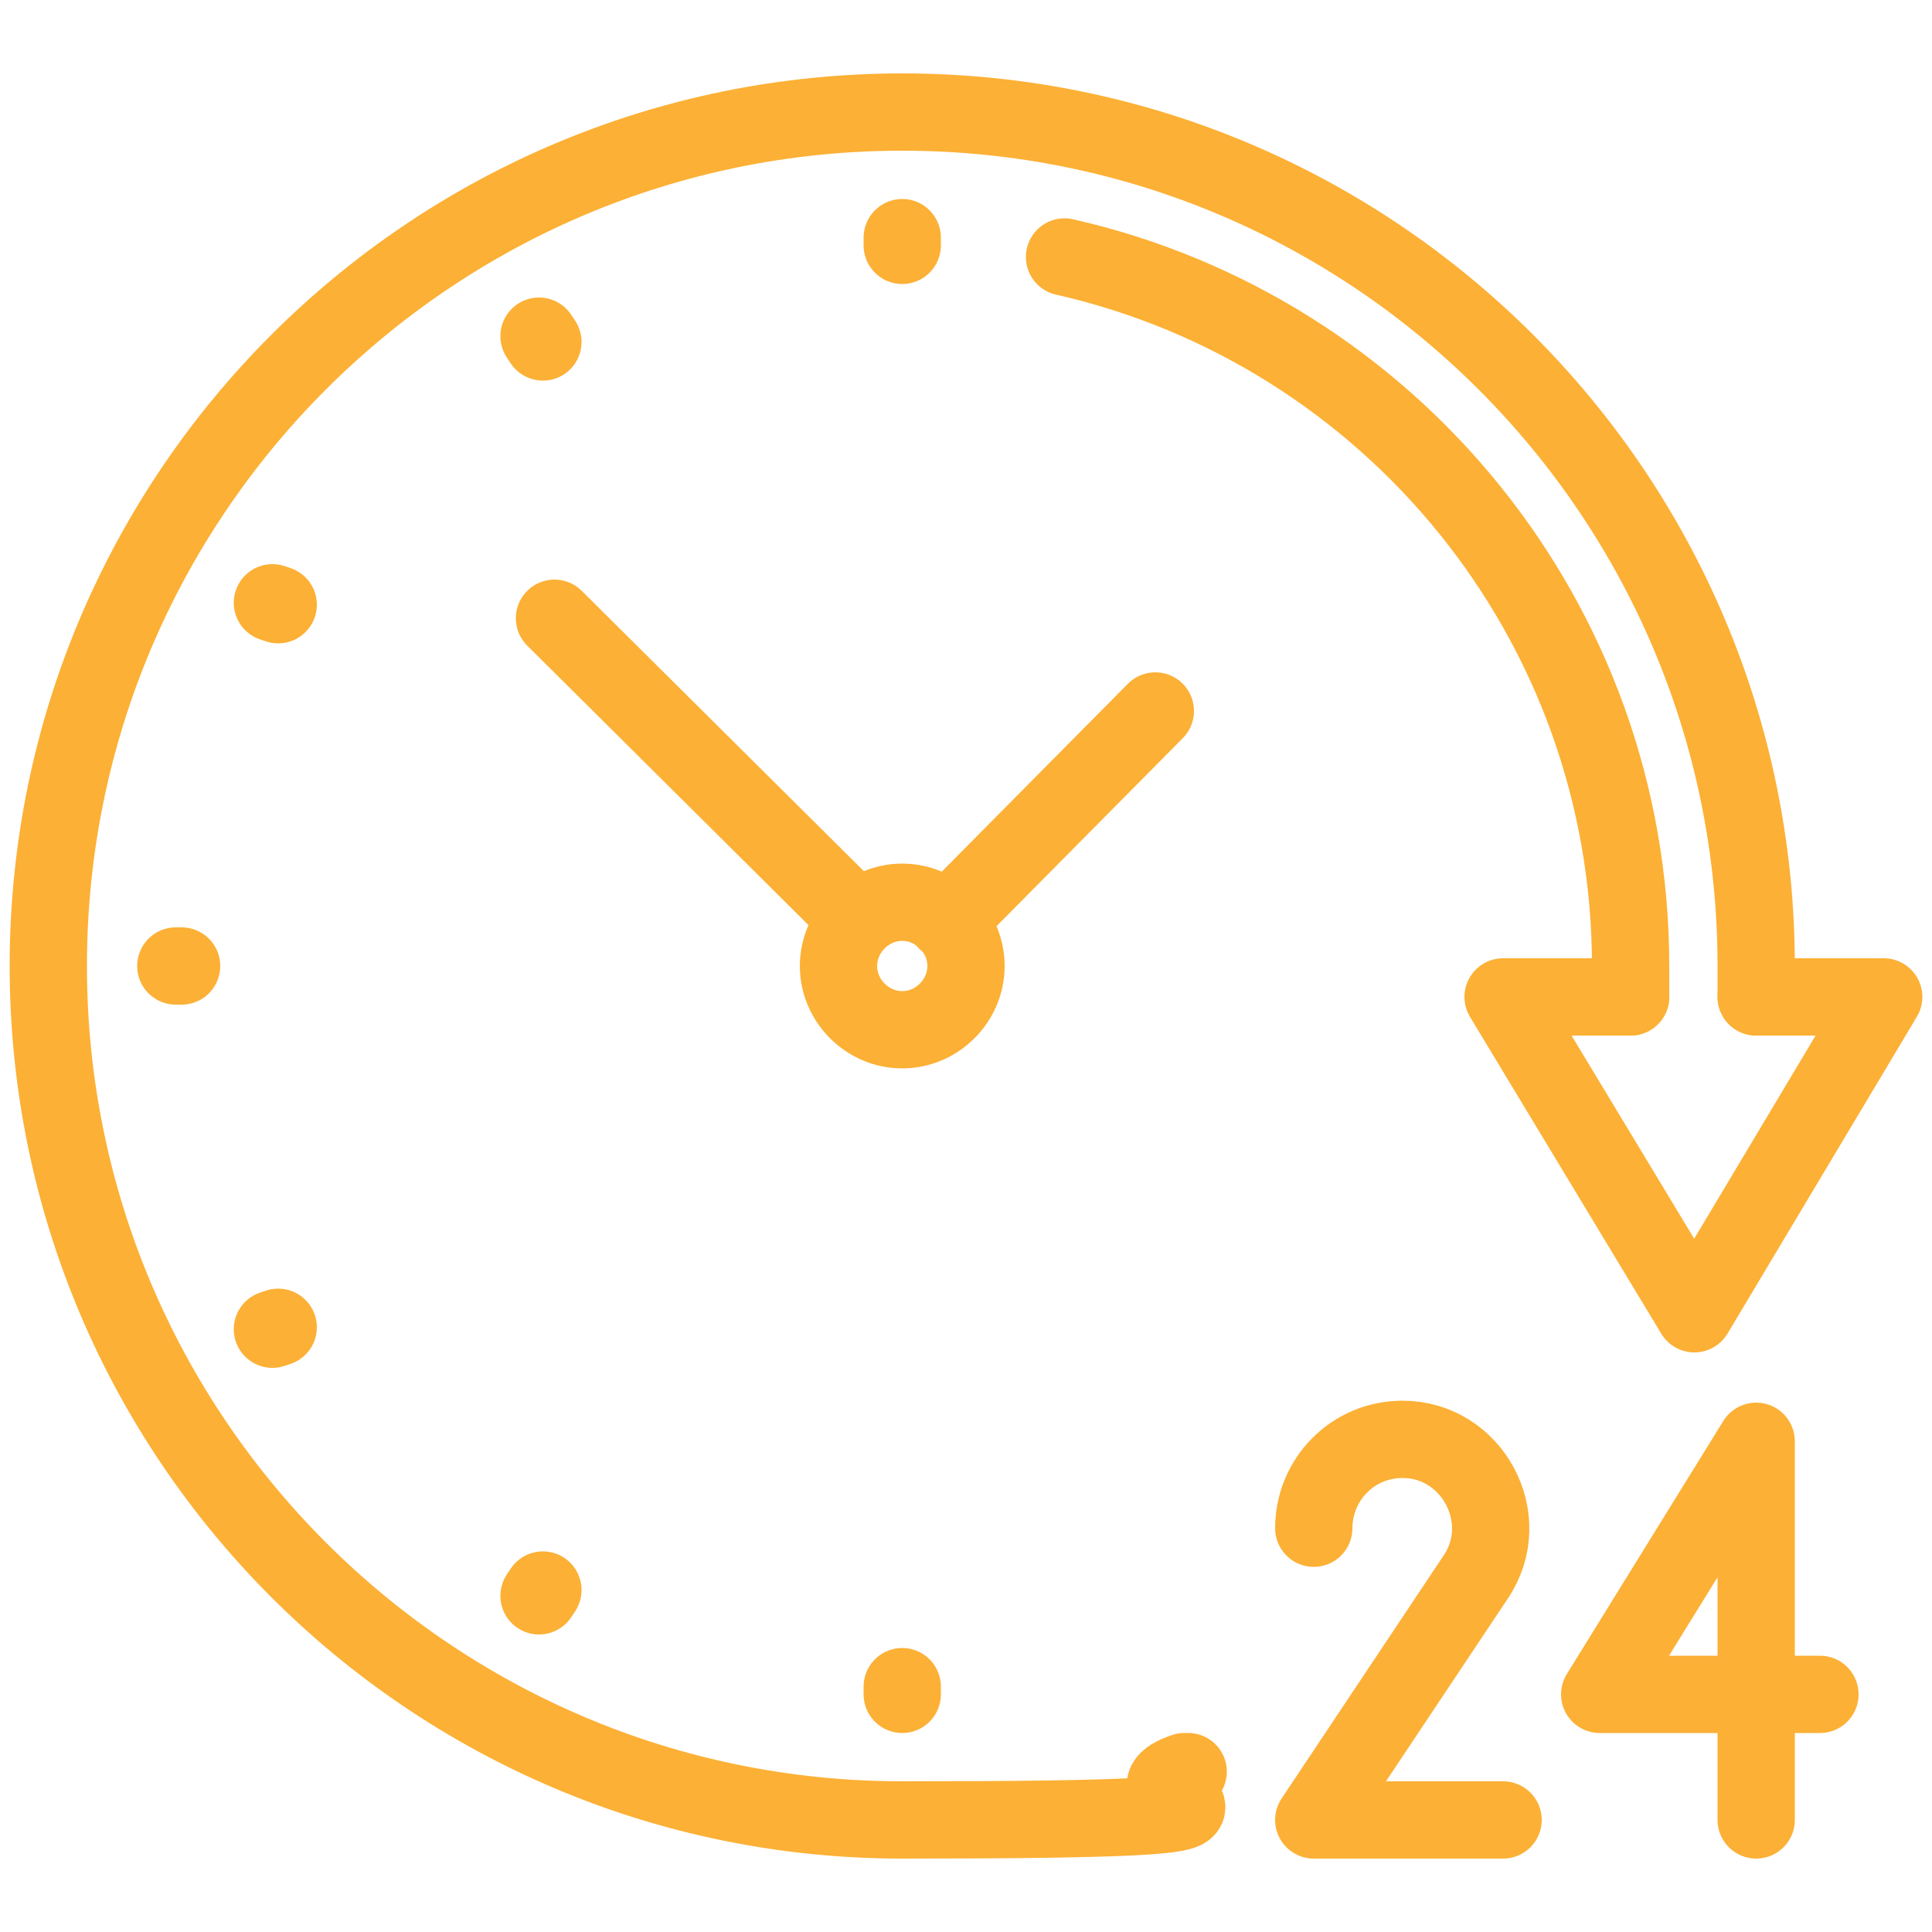 <?xml version="1.0" encoding="UTF-8"?> <svg xmlns="http://www.w3.org/2000/svg" id="Layer_1" version="1.1" viewBox="0 0 100 100"><defs><style> .st0 { fill: none; stroke: #fcb035; stroke-linecap: round; stroke-linejoin: round; stroke-width: 4px; } </style></defs><g id="_x32_4_x2C__clock_x2C__hours_x2C__open_x2C__service"><g><line class="st0" x1="28.7" y1="32" x2="44.4" y2="47.6"></line><line class="st0" x1="49" y1="47.7" x2="59.8" y2="36.8"></line><path class="st0" d="M50,50c0,1.8-1.5,3.3-3.3,3.3s-3.3-1.5-3.3-3.3,1.5-3.3,3.3-3.3,3.3,1.5,3.3,3.3Z"></path><polygon class="st0" points="90.9 87.7 94.2 87.7 82.8 87.7 90.9 74.6 90.9 94.2 90.9 87.7"></polygon><path class="st0" d="M68,79.1c0-2.5,2-4.6,4.6-4.6h0c3.6,0,5.8,4.1,3.8,7.1l-8.4,12.6h9.8"></path><line class="st0" x1="28.1" y1="82.3" x2="27.9" y2="82.6"></line><line class="st0" x1="14.4" y1="68.7" x2="14.1" y2="68.8"></line><line class="st0" x1="9.4" y1="50" x2="9.1" y2="50"></line><line class="st0" x1="14.4" y1="31.3" x2="14.1" y2="31.2"></line><line class="st0" x1="28.1" y1="17.7" x2="27.9" y2="17.4"></line><line class="st0" x1="46.7" y1="87.7" x2="46.7" y2="87.3"></line><line class="st0" x1="46.7" y1="12.7" x2="46.7" y2="12.3"></line><polyline class="st0" points="84.4 51.6 77.8 51.6 87.7 68 97.5 51.6 90.9 51.6"></polyline><path class="st0" d="M84.4,51.6c0-.5,0-1.1,0-1.6,0-17.9-12.5-32.9-29.3-36.7"></path><path class="st0" d="M90.9,51.6c0-.5,0-1.1,0-1.6,0-24.4-19.8-44.2-44.2-44.2S2.5,25.6,2.5,50s19.8,44.2,44.2,44.2,10-.9,14.6-2.5c0,0,.1,0,.2,0"></path></g></g></svg> 